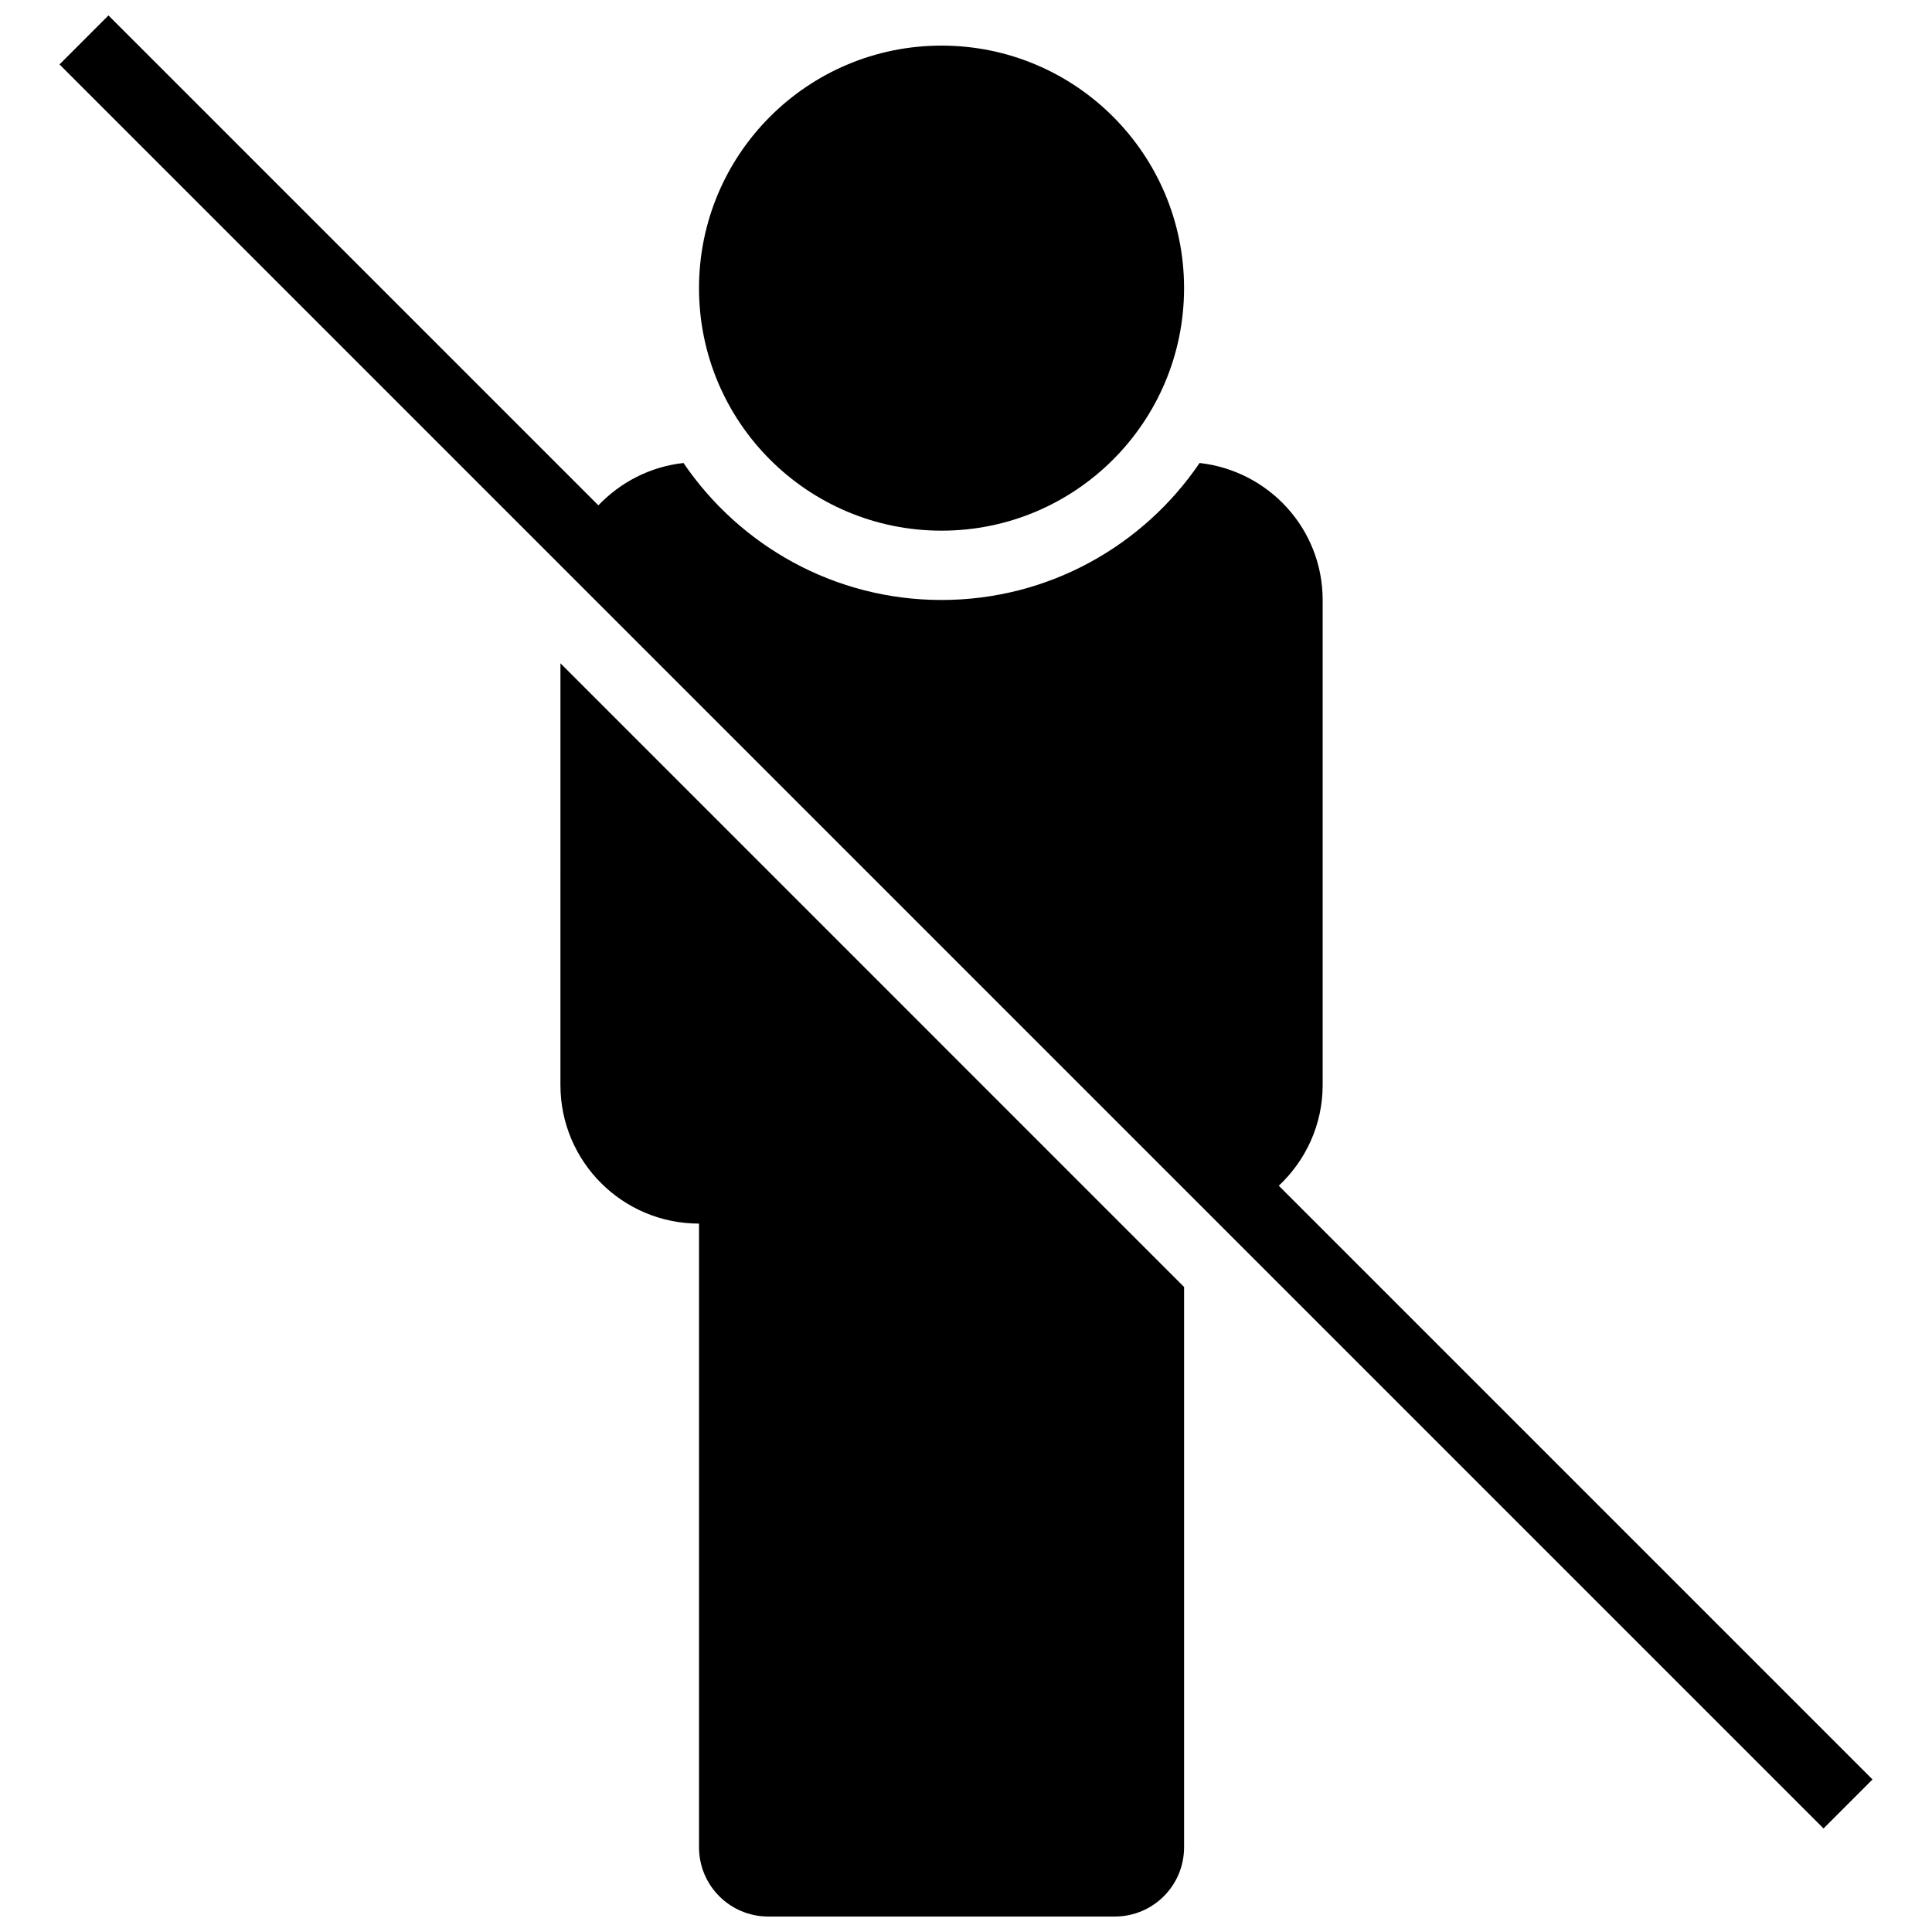 <?xml version="1.0" encoding="UTF-8"?>
<!-- Uploaded to: ICON Repo, www.svgrepo.com, Generator: ICON Repo Mixer Tools -->
<svg width="800px" height="800px" version="1.1" viewBox="144 144 512 512" xmlns="http://www.w3.org/2000/svg">
 <defs>
  <clipPath id="b">
   <path d="m292 319h166v332.9h-166z"/>
  </clipPath>
  <clipPath id="a">
   <path d="m159 148.09h482v480.91h-482z"/>
  </clipPath>
 </defs>
 <g clip-path="url(#b)">
  <path d="m292.52 431.54c0 20.293 16.438 36.727 36.727 36.727v165.27c0 10.156 8.207 18.363 18.363 18.363h91.82c10.156 0 18.363-8.207 18.363-18.363v-148.47l-165.27-165.29z"/>
 </g>
 <path d="m457.79 220.36c0 35.496-28.777 64.273-64.273 64.273s-64.273-28.777-64.273-64.273c0-35.496 28.777-64.273 64.273-64.273s64.273 28.777 64.273 64.273"/>
 <g clip-path="url(#a)">
  <path d="m627.25 628.56 12.984-12.984-157.34-157.34c7.125-6.703 11.625-16.141 11.625-26.684v-128.55c0-18.859-14.285-34.25-32.613-36.305-14.875 21.891-39.977 36.305-68.387 36.305-28.41 0-53.492-14.414-68.387-36.305-8.855 0.977-16.734 5.125-22.555 11.223l-129.83-129.83-12.98 12.984z"/>
 </g>
</svg>